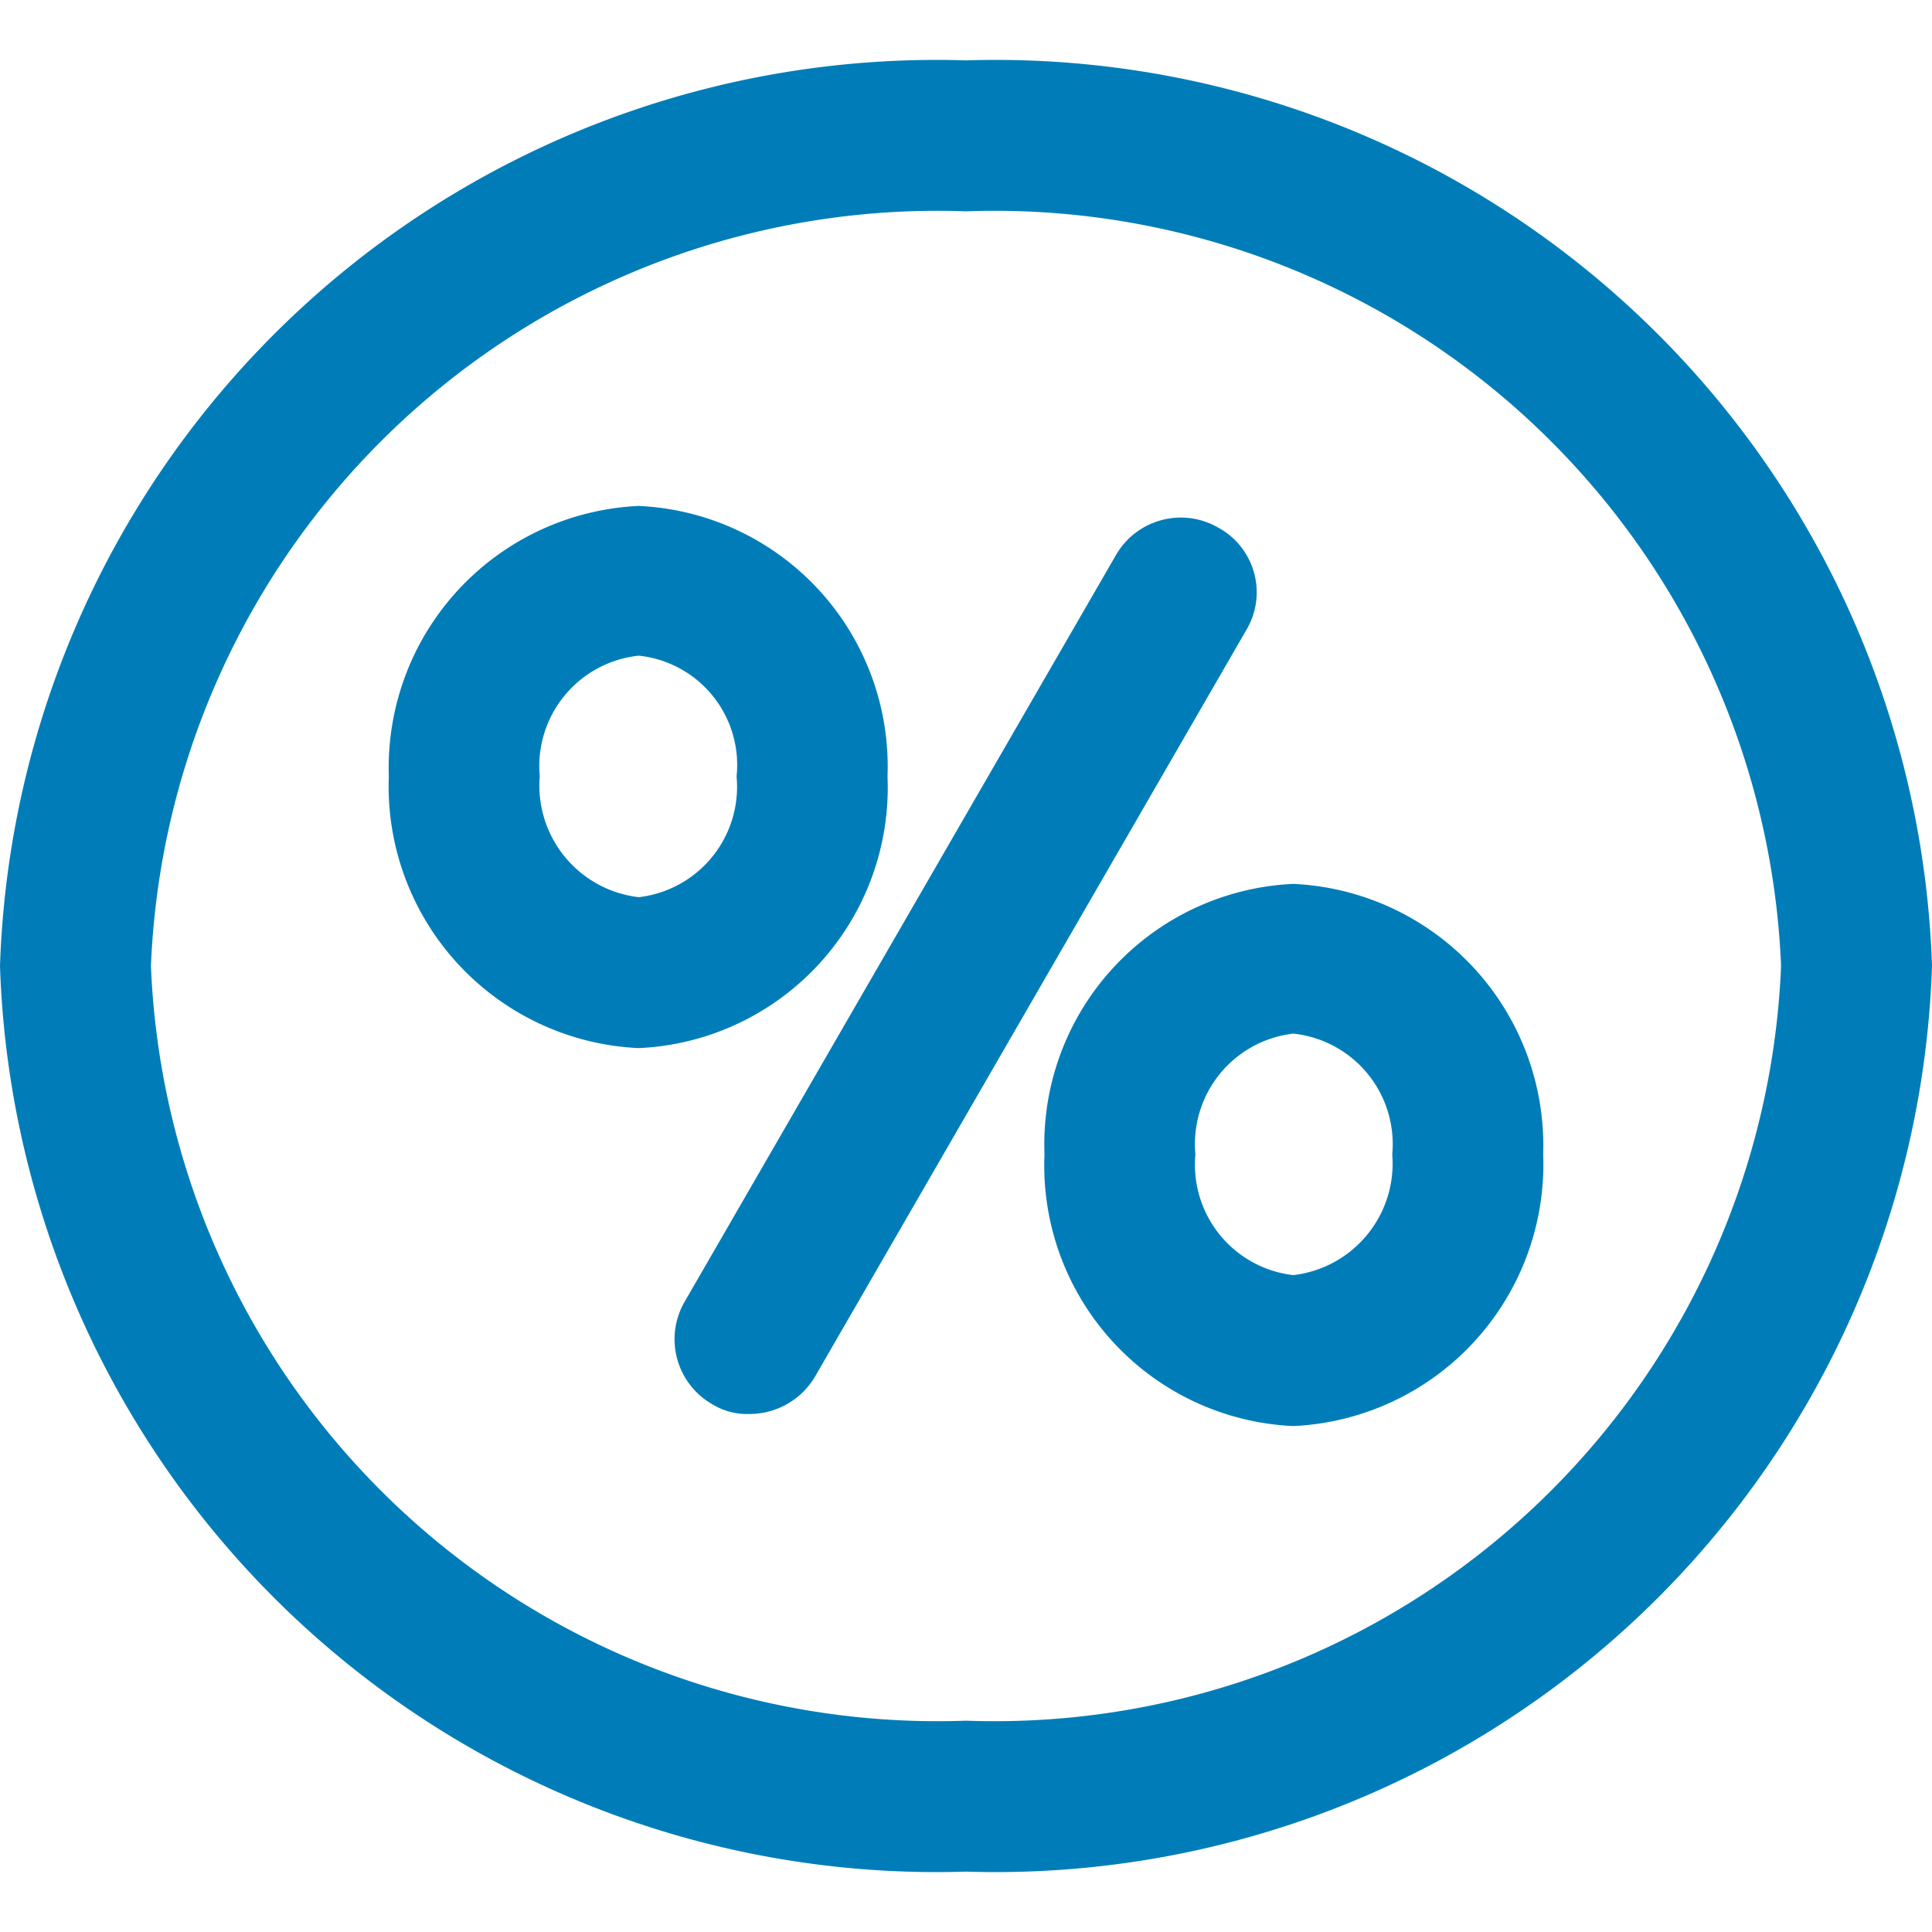 <!DOCTYPE svg PUBLIC "-//W3C//DTD SVG 1.1//EN" "http://www.w3.org/Graphics/SVG/1.1/DTD/svg11.dtd">
<!-- Uploaded to: SVG Repo, www.svgrepo.com, Transformed by: SVG Repo Mixer Tools -->
<svg fill="#007db8" width="800px" height="800px" viewBox="0 0 16 16" xmlns="http://www.w3.org/2000/svg">
<g id="SVGRepo_bgCarrier" stroke-width="0"/>
<g id="SVGRepo_tracerCarrier" stroke-linecap="round" stroke-linejoin="round"/>
<g id="SVGRepo_iconCarrier">
<path d="M10.09 4.37a.62.62 0 0 0-.85.23l-3.57 6.18a.62.62 0 0 0 .23.85.55.55 0 0 0 .31.08.63.63 0 0 0 .54-.31l3.57-6.18a.61.61 0 0 0-.23-.85zM7.35 6.43a2.16 2.16 0 0 0-2.06-2.24 2.17 2.17 0 0 0-2.07 2.24 2.17 2.17 0 0 0 2.07 2.25 2.16 2.16 0 0 0 2.06-2.25zm-2.06 1a.93.93 0 0 1-.82-1 .92.92 0 0 1 .82-1 .91.91 0 0 1 .81 1 .92.92 0 0 1-.81 1zm5.42-.11a2.16 2.16 0 0 0-2.06 2.24 2.16 2.16 0 0 0 2.06 2.25 2.17 2.17 0 0 0 2.07-2.25 2.17 2.17 0 0 0-2.07-2.24zm0 3.24a.92.92 0 0 1-.81-1 .92.92 0 0 1 .81-1 .92.92 0 0 1 .82 1 .93.93 0 0 1-.82 1z"/>
<path d="M8 .5A7.76 7.76 0 0 0 0 8a7.76 7.76 0 0 0 8 7.5A7.76 7.76 0 0 0 16 8 7.76 7.76 0 0 0 8 .5zm0 13.75A6.52 6.52 0 0 1 1.25 8 6.52 6.52 0 0 1 8 1.75 6.52 6.52 0 0 1 14.75 8 6.52 6.52 0 0 1 8 14.25z"/>
</g>
</svg>